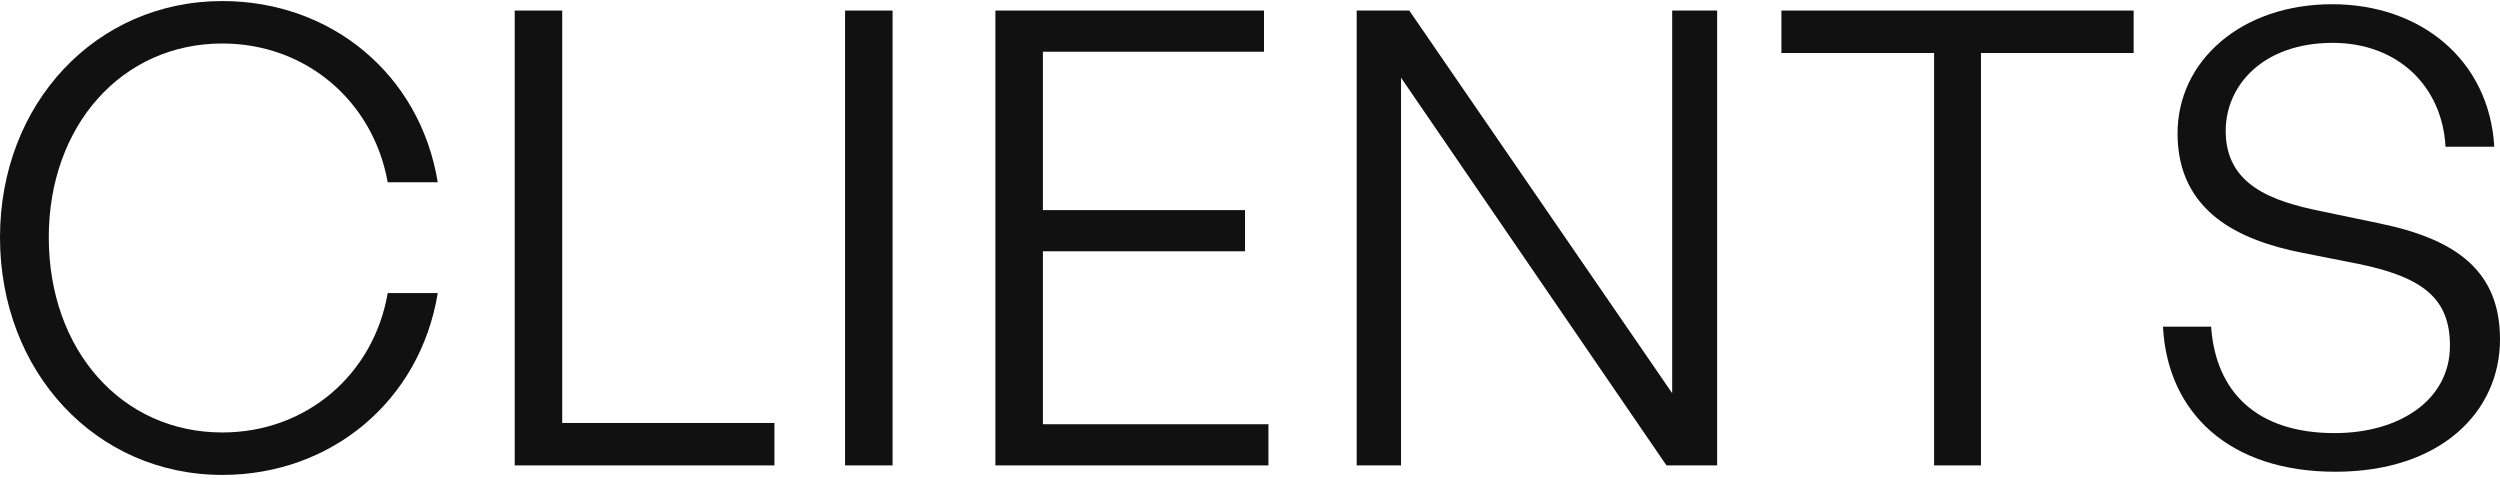 <svg width="575" height="110" viewBox="0 0 575 110" fill="none" xmlns="http://www.w3.org/2000/svg">
<path d="M51.142 109.23C76.058 109.23 96.602 92.328 100.682 67.412H89.171C85.966 86.063 70.521 99.467 51.142 99.467C27.975 99.467 11.219 80.526 11.219 54.59C11.219 28.947 27.975 10.005 51.142 10.005C70.375 10.005 85.82 23.264 89.171 41.914H100.682C96.602 16.999 76.058 0.243 51.142 0.243C22.001 0.243 0 23.847 0 54.59C0 85.48 22.001 109.23 51.142 109.23Z" fill="#111111"/>
<path d="M178.121 107.044V97.282H129.31V2.428H118.383V107.044H178.121Z" fill="#111111"/>
<path d="M205.293 107.044V2.428H194.365V107.044H205.293Z" fill="#111111"/>
<path d="M291.74 97.573H239.869V57.796H286.349V48.325H239.869V11.899H290.72V2.428H228.942V107.044H291.74V97.573Z" fill="#111111"/>
<path d="M383.288 107.044H394.945V2.428H384.6V90.434L324.132 2.428H312.039V107.044H322.238V17.873L383.288 107.044Z" fill="#111111"/>
<path d="M455.622 107.044V12.19H490.737V2.428H409.726V12.19H444.84V107.044H455.622Z" fill="#111111"/>
<path d="M575 78.049C575 62.313 564.946 55.028 547.316 51.385L534.057 48.617C522.401 46.285 511.91 42.497 511.91 30.112C511.91 19.621 520.507 9.859 536.534 9.859C551.542 9.859 561.741 19.913 562.469 33.755H573.689C572.523 13.793 556.787 0.971 536.388 0.971C515.553 0.971 500.836 13.939 500.836 30.695C500.836 48.908 515.407 55.319 529.249 58.087L542.508 60.71C557.37 63.77 563.489 68.724 563.489 79.506C563.489 92.037 551.833 99.613 536.971 99.613C518.904 99.613 509.579 89.997 508.559 75.135H497.485C498.505 94.951 512.784 108.501 537.117 108.501C561.449 108.501 575 94.659 575 78.049Z" fill="#111111"/>
</svg>
